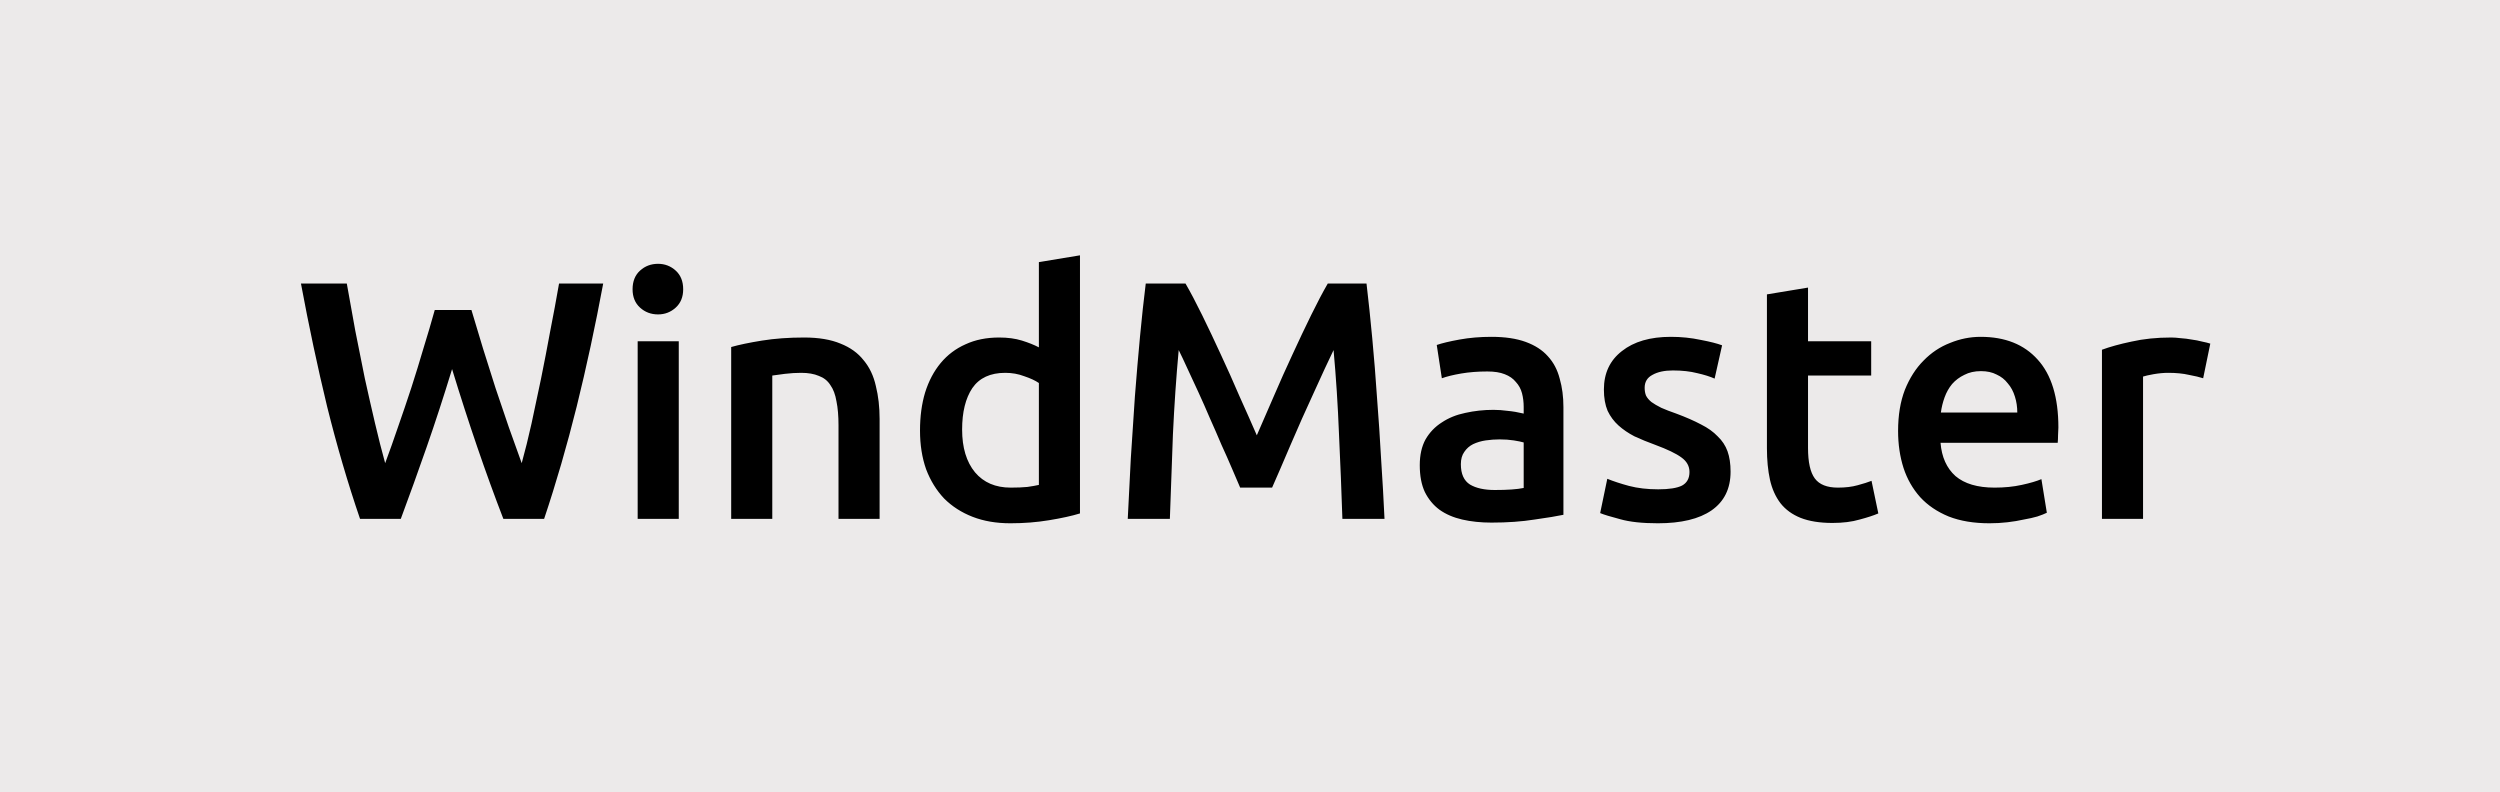 <?xml version="1.0" encoding="UTF-8"?> <svg xmlns="http://www.w3.org/2000/svg" width="265" height="84" viewBox="0 0 265 84" fill="none"><rect width="265" height="84" fill="#ECEAEA"></rect><path d="M49.972 32.86C50.356 34.156 50.764 35.512 51.196 36.928C51.628 38.32 52.072 39.724 52.528 41.14C53.008 42.532 53.476 43.912 53.932 45.28C54.412 46.624 54.868 47.896 55.3 49.096C55.66 47.8 56.008 46.396 56.344 44.884C56.68 43.348 57.016 41.764 57.352 40.132C57.688 38.476 58.012 36.796 58.324 35.092C58.66 33.388 58.972 31.708 59.26 30.052H63.94C63.1 34.564 62.164 38.908 61.132 43.084C60.1 47.236 58.948 51.208 57.676 55H53.356C51.484 50.152 49.672 44.86 47.92 39.124C47.032 42.028 46.132 44.788 45.22 47.404C44.308 50.02 43.396 52.552 42.484 55H38.164C36.868 51.208 35.704 47.236 34.672 43.084C33.664 38.908 32.74 34.564 31.9 30.052H36.76C37.048 31.684 37.348 33.352 37.66 35.056C37.996 36.76 38.332 38.44 38.668 40.096C39.028 41.728 39.388 43.312 39.748 44.848C40.108 46.384 40.468 47.8 40.828 49.096C41.284 47.872 41.74 46.588 42.196 45.244C42.676 43.876 43.144 42.496 43.6 41.104C44.056 39.688 44.488 38.284 44.896 36.892C45.328 35.5 45.724 34.156 46.084 32.86H49.972ZM71.949 55H67.593V36.172H71.949V55ZM72.417 30.664C72.417 31.48 72.153 32.128 71.625 32.608C71.097 33.088 70.473 33.328 69.753 33.328C69.009 33.328 68.373 33.088 67.845 32.608C67.317 32.128 67.053 31.48 67.053 30.664C67.053 29.824 67.317 29.164 67.845 28.684C68.373 28.204 69.009 27.964 69.753 27.964C70.473 27.964 71.097 28.204 71.625 28.684C72.153 29.164 72.417 29.824 72.417 30.664ZM77.506 36.784C78.346 36.544 79.438 36.316 80.782 36.1C82.126 35.884 83.614 35.776 85.246 35.776C86.782 35.776 88.066 35.992 89.098 36.424C90.13 36.832 90.946 37.42 91.546 38.188C92.17 38.932 92.602 39.844 92.842 40.924C93.106 41.98 93.238 43.144 93.238 44.416V55H88.882V45.1C88.882 44.092 88.81 43.24 88.666 42.544C88.546 41.824 88.33 41.248 88.018 40.816C87.73 40.36 87.322 40.036 86.794 39.844C86.29 39.628 85.666 39.52 84.922 39.52C84.37 39.52 83.794 39.556 83.194 39.628C82.594 39.7 82.15 39.76 81.862 39.808V55H77.506V36.784ZM101.985 45.532C101.985 47.452 102.441 48.964 103.353 50.068C104.265 51.148 105.525 51.688 107.133 51.688C107.829 51.688 108.417 51.664 108.897 51.616C109.401 51.544 109.809 51.472 110.121 51.4V40.6C109.737 40.336 109.221 40.096 108.573 39.88C107.949 39.64 107.277 39.52 106.557 39.52C104.973 39.52 103.809 40.06 103.065 41.14C102.345 42.22 101.985 43.684 101.985 45.532ZM114.477 54.424C113.613 54.688 112.521 54.928 111.201 55.144C109.905 55.36 108.537 55.468 107.097 55.468C105.609 55.468 104.277 55.24 103.101 54.784C101.925 54.328 100.917 53.68 100.077 52.84C99.261 51.976 98.625 50.944 98.169 49.744C97.737 48.52 97.521 47.152 97.521 45.64C97.521 44.152 97.701 42.808 98.061 41.608C98.445 40.384 98.997 39.34 99.717 38.476C100.437 37.612 101.313 36.952 102.345 36.496C103.377 36.016 104.565 35.776 105.909 35.776C106.821 35.776 107.625 35.884 108.321 36.1C109.017 36.316 109.617 36.556 110.121 36.82V27.784L114.477 27.064V54.424ZM125.662 30.052C126.19 30.964 126.778 32.08 127.426 33.4C128.074 34.72 128.734 36.112 129.406 37.576C130.078 39.016 130.738 40.492 131.386 42.004C132.058 43.492 132.67 44.872 133.222 46.144C133.774 44.872 134.374 43.492 135.022 42.004C135.67 40.492 136.33 39.016 137.002 37.576C137.674 36.112 138.334 34.72 138.982 33.4C139.63 32.08 140.218 30.964 140.746 30.052H144.85C145.066 31.876 145.27 33.82 145.462 35.884C145.654 37.924 145.822 40.024 145.966 42.184C146.134 44.32 146.278 46.48 146.398 48.664C146.542 50.824 146.662 52.936 146.758 55H142.294C142.198 52.096 142.078 49.108 141.934 46.036C141.814 42.964 141.622 39.988 141.358 37.108C141.094 37.66 140.782 38.32 140.422 39.088C140.062 39.856 139.678 40.696 139.27 41.608C138.862 42.496 138.442 43.42 138.01 44.38C137.602 45.34 137.194 46.276 136.786 47.188C136.402 48.076 136.042 48.916 135.706 49.708C135.37 50.476 135.082 51.136 134.842 51.688H131.458C131.218 51.136 130.93 50.464 130.594 49.672C130.258 48.88 129.886 48.04 129.478 47.152C129.094 46.24 128.686 45.304 128.254 44.344C127.846 43.384 127.438 42.46 127.03 41.572C126.622 40.684 126.238 39.856 125.878 39.088C125.518 38.296 125.206 37.636 124.942 37.108C124.678 39.988 124.474 42.964 124.33 46.036C124.21 49.108 124.102 52.096 124.006 55H119.542C119.638 52.936 119.746 50.8 119.866 48.592C120.01 46.384 120.154 44.2 120.298 42.04C120.466 39.856 120.646 37.744 120.838 35.704C121.03 33.664 121.234 31.78 121.45 30.052H125.662ZM158.451 51.94C159.795 51.94 160.815 51.868 161.511 51.724V46.9C161.271 46.828 160.923 46.756 160.467 46.684C160.011 46.612 159.507 46.576 158.955 46.576C158.475 46.576 157.983 46.612 157.479 46.684C156.999 46.756 156.555 46.888 156.147 47.08C155.763 47.272 155.451 47.548 155.211 47.908C154.971 48.244 154.851 48.676 154.851 49.204C154.851 50.236 155.175 50.956 155.823 51.364C156.471 51.748 157.347 51.94 158.451 51.94ZM158.091 35.704C159.531 35.704 160.743 35.884 161.727 36.244C162.711 36.604 163.491 37.108 164.067 37.756C164.667 38.404 165.087 39.196 165.327 40.132C165.591 41.044 165.723 42.052 165.723 43.156V54.568C165.051 54.712 164.031 54.88 162.663 55.072C161.319 55.288 159.795 55.396 158.091 55.396C156.963 55.396 155.931 55.288 154.995 55.072C154.059 54.856 153.255 54.508 152.583 54.028C151.935 53.548 151.419 52.924 151.035 52.156C150.675 51.388 150.495 50.44 150.495 49.312C150.495 48.232 150.699 47.32 151.107 46.576C151.539 45.832 152.115 45.232 152.835 44.776C153.555 44.296 154.383 43.96 155.319 43.768C156.279 43.552 157.275 43.444 158.307 43.444C158.787 43.444 159.291 43.48 159.819 43.552C160.347 43.6 160.911 43.696 161.511 43.84V43.12C161.511 42.616 161.451 42.136 161.331 41.68C161.211 41.224 160.995 40.828 160.683 40.492C160.395 40.132 159.999 39.856 159.495 39.664C159.015 39.472 158.403 39.376 157.659 39.376C156.651 39.376 155.727 39.448 154.887 39.592C154.047 39.736 153.363 39.904 152.835 40.096L152.295 36.568C152.847 36.376 153.651 36.184 154.707 35.992C155.763 35.8 156.891 35.704 158.091 35.704ZM175.773 51.868C176.925 51.868 177.765 51.736 178.293 51.472C178.821 51.184 179.085 50.704 179.085 50.032C179.085 49.408 178.797 48.892 178.221 48.484C177.669 48.076 176.745 47.632 175.449 47.152C174.657 46.864 173.925 46.564 173.253 46.252C172.605 45.916 172.041 45.532 171.561 45.1C171.081 44.668 170.697 44.152 170.409 43.552C170.145 42.928 170.013 42.172 170.013 41.284C170.013 39.556 170.649 38.2 171.921 37.216C173.193 36.208 174.921 35.704 177.105 35.704C178.209 35.704 179.265 35.812 180.273 36.028C181.281 36.22 182.037 36.412 182.541 36.604L181.749 40.132C181.269 39.916 180.657 39.724 179.913 39.556C179.169 39.364 178.305 39.268 177.321 39.268C176.433 39.268 175.713 39.424 175.161 39.736C174.609 40.024 174.333 40.48 174.333 41.104C174.333 41.416 174.381 41.692 174.477 41.932C174.597 42.172 174.789 42.4 175.053 42.616C175.317 42.808 175.665 43.012 176.097 43.228C176.529 43.42 177.057 43.624 177.681 43.84C178.713 44.224 179.589 44.608 180.309 44.992C181.029 45.352 181.617 45.772 182.073 46.252C182.553 46.708 182.901 47.236 183.117 47.836C183.333 48.436 183.441 49.156 183.441 49.996C183.441 51.796 182.769 53.164 181.425 54.1C180.105 55.012 178.209 55.468 175.737 55.468C174.081 55.468 172.749 55.324 171.741 55.036C170.733 54.772 170.025 54.556 169.617 54.388L170.373 50.752C171.021 51.016 171.789 51.268 172.677 51.508C173.589 51.748 174.621 51.868 175.773 51.868ZM187.294 31.204L191.65 30.484V36.172H198.346V39.808H191.65V47.476C191.65 48.988 191.89 50.068 192.37 50.716C192.85 51.364 193.666 51.688 194.818 51.688C195.61 51.688 196.306 51.604 196.906 51.436C197.53 51.268 198.022 51.112 198.382 50.968L199.102 54.424C198.598 54.64 197.938 54.856 197.122 55.072C196.306 55.312 195.346 55.432 194.242 55.432C192.898 55.432 191.77 55.252 190.858 54.892C189.97 54.532 189.262 54.016 188.734 53.344C188.206 52.648 187.834 51.82 187.618 50.86C187.402 49.876 187.294 48.76 187.294 47.512V31.204ZM201.197 45.676C201.197 44.02 201.437 42.568 201.917 41.32C202.421 40.072 203.081 39.04 203.897 38.224C204.713 37.384 205.649 36.76 206.705 36.352C207.761 35.92 208.841 35.704 209.945 35.704C212.537 35.704 214.553 36.508 215.993 38.116C217.457 39.724 218.189 42.124 218.189 45.316C218.189 45.556 218.177 45.832 218.153 46.144C218.153 46.432 218.141 46.696 218.117 46.936H205.697C205.817 48.448 206.345 49.624 207.281 50.464C208.241 51.28 209.621 51.688 211.421 51.688C212.477 51.688 213.437 51.592 214.301 51.4C215.189 51.208 215.885 51.004 216.389 50.788L216.965 54.352C216.725 54.472 216.389 54.604 215.957 54.748C215.549 54.868 215.069 54.976 214.517 55.072C213.989 55.192 213.413 55.288 212.789 55.36C212.165 55.432 211.529 55.468 210.881 55.468C209.225 55.468 207.785 55.228 206.561 54.748C205.337 54.244 204.329 53.56 203.537 52.696C202.745 51.808 202.157 50.776 201.773 49.6C201.389 48.4 201.197 47.092 201.197 45.676ZM213.833 43.732C213.833 43.132 213.749 42.568 213.581 42.04C213.413 41.488 213.161 41.02 212.825 40.636C212.513 40.228 212.117 39.916 211.637 39.7C211.181 39.46 210.629 39.34 209.981 39.34C209.309 39.34 208.721 39.472 208.217 39.736C207.713 39.976 207.281 40.3 206.921 40.708C206.585 41.116 206.321 41.584 206.129 42.112C205.937 42.64 205.805 43.18 205.733 43.732H213.833ZM233.535 40.096C233.175 39.976 232.671 39.856 232.023 39.736C231.399 39.592 230.667 39.52 229.827 39.52C229.347 39.52 228.831 39.568 228.279 39.664C227.751 39.76 227.379 39.844 227.163 39.916V55H222.807V37.072C223.647 36.76 224.691 36.472 225.939 36.208C227.211 35.92 228.615 35.776 230.151 35.776C230.439 35.776 230.775 35.8 231.159 35.848C231.543 35.872 231.927 35.92 232.311 35.992C232.695 36.04 233.067 36.112 233.427 36.208C233.787 36.28 234.075 36.352 234.291 36.424L233.535 40.096Z" fill="black"></path></svg> 